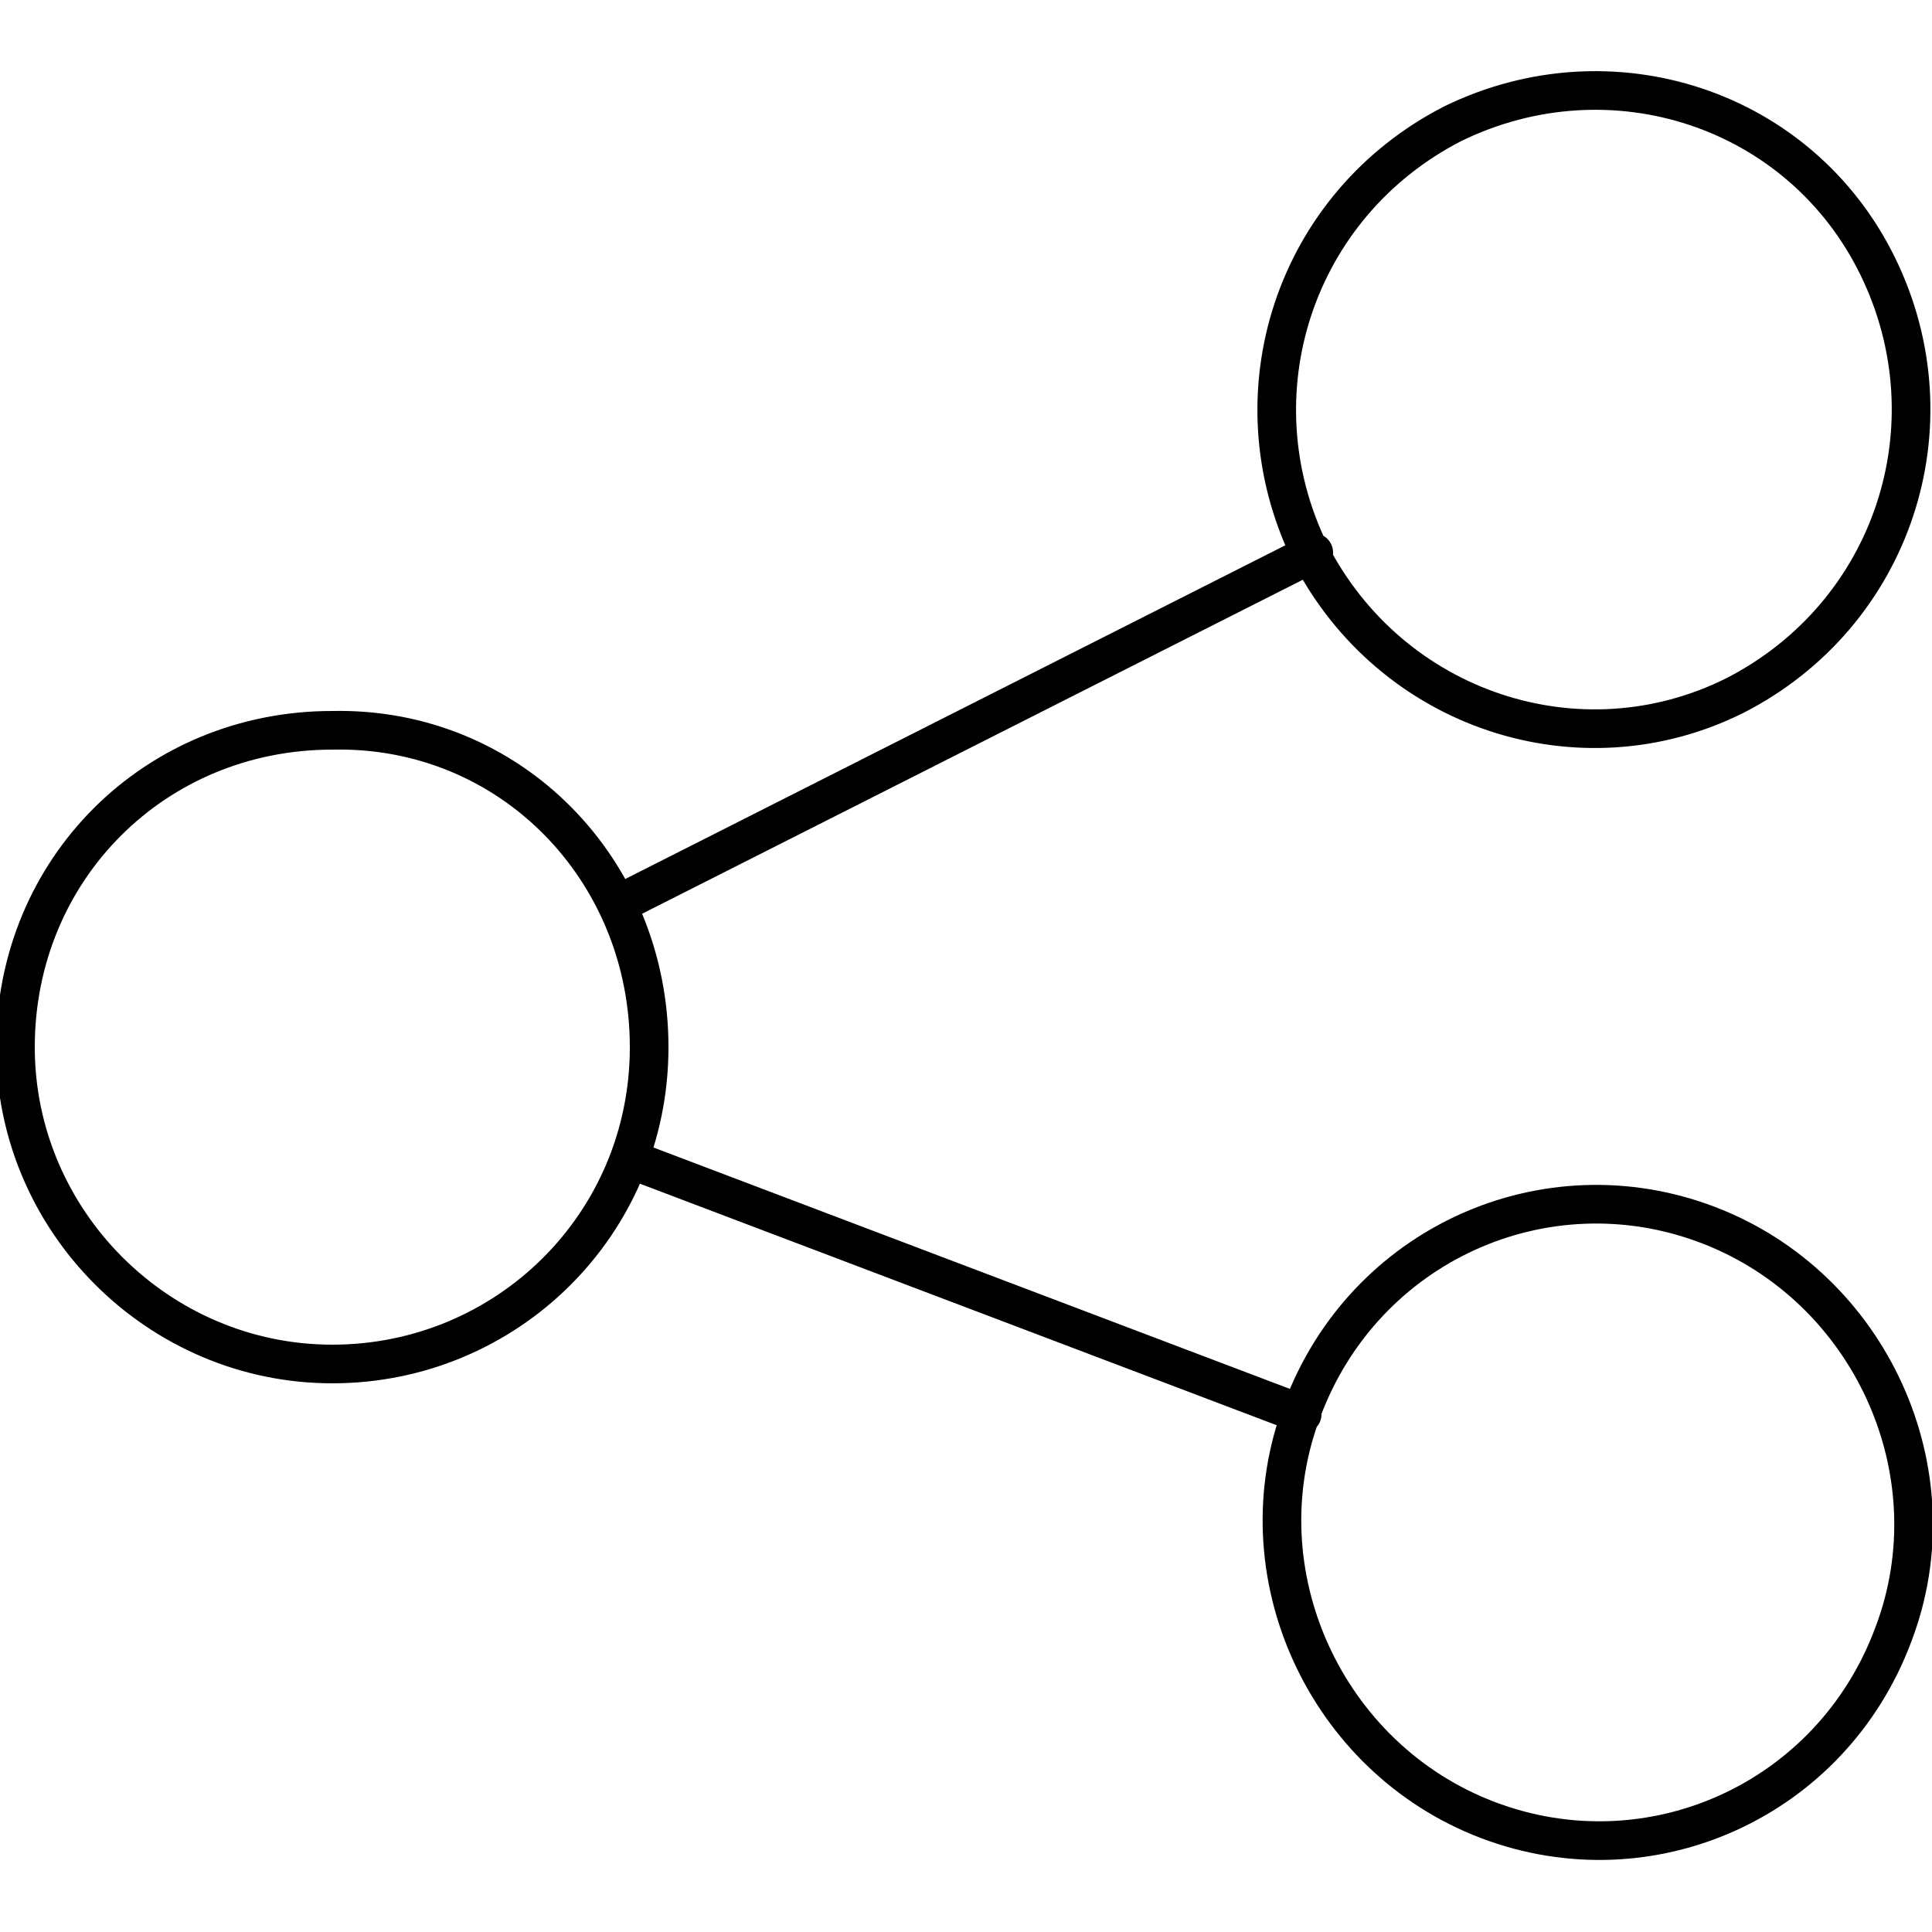 <?xml version="1.0"?>
<svg xmlns="http://www.w3.org/2000/svg" viewBox="0 0 50 50" width="50" height="50">
  <path d="M16.3 30l17.4 6.6M16 23.4l18-9.1M16.8 27.1c0 4.6-3.7 8.2-8.2 8.2-4.5 0-8.2-3.7-8.2-8.2 0-4.6 3.6-8.2 8.2-8.2 4.6-.1 8.2 3.6 8.2 8.2zM49 42.3c-1.6 4.3-6.3 6.4-10.5 4.8-4.2-1.6-6.4-6.4-4.8-10.6 1.6-4.3 6.3-6.4 10.5-4.8 4.2 1.6 6.4 6.4 4.8 10.6zm-.4-35.4c2 4.1.4 9-3.7 11.1-4 2-8.9.4-11-3.7-2-4.1-.4-9 3.7-11.1 4.1-2 9-.4 11 3.7z" fill="none" stroke="#000" stroke-linecap="round" stroke-linejoin="round" stroke-miterlimit="10"/>
</svg>
